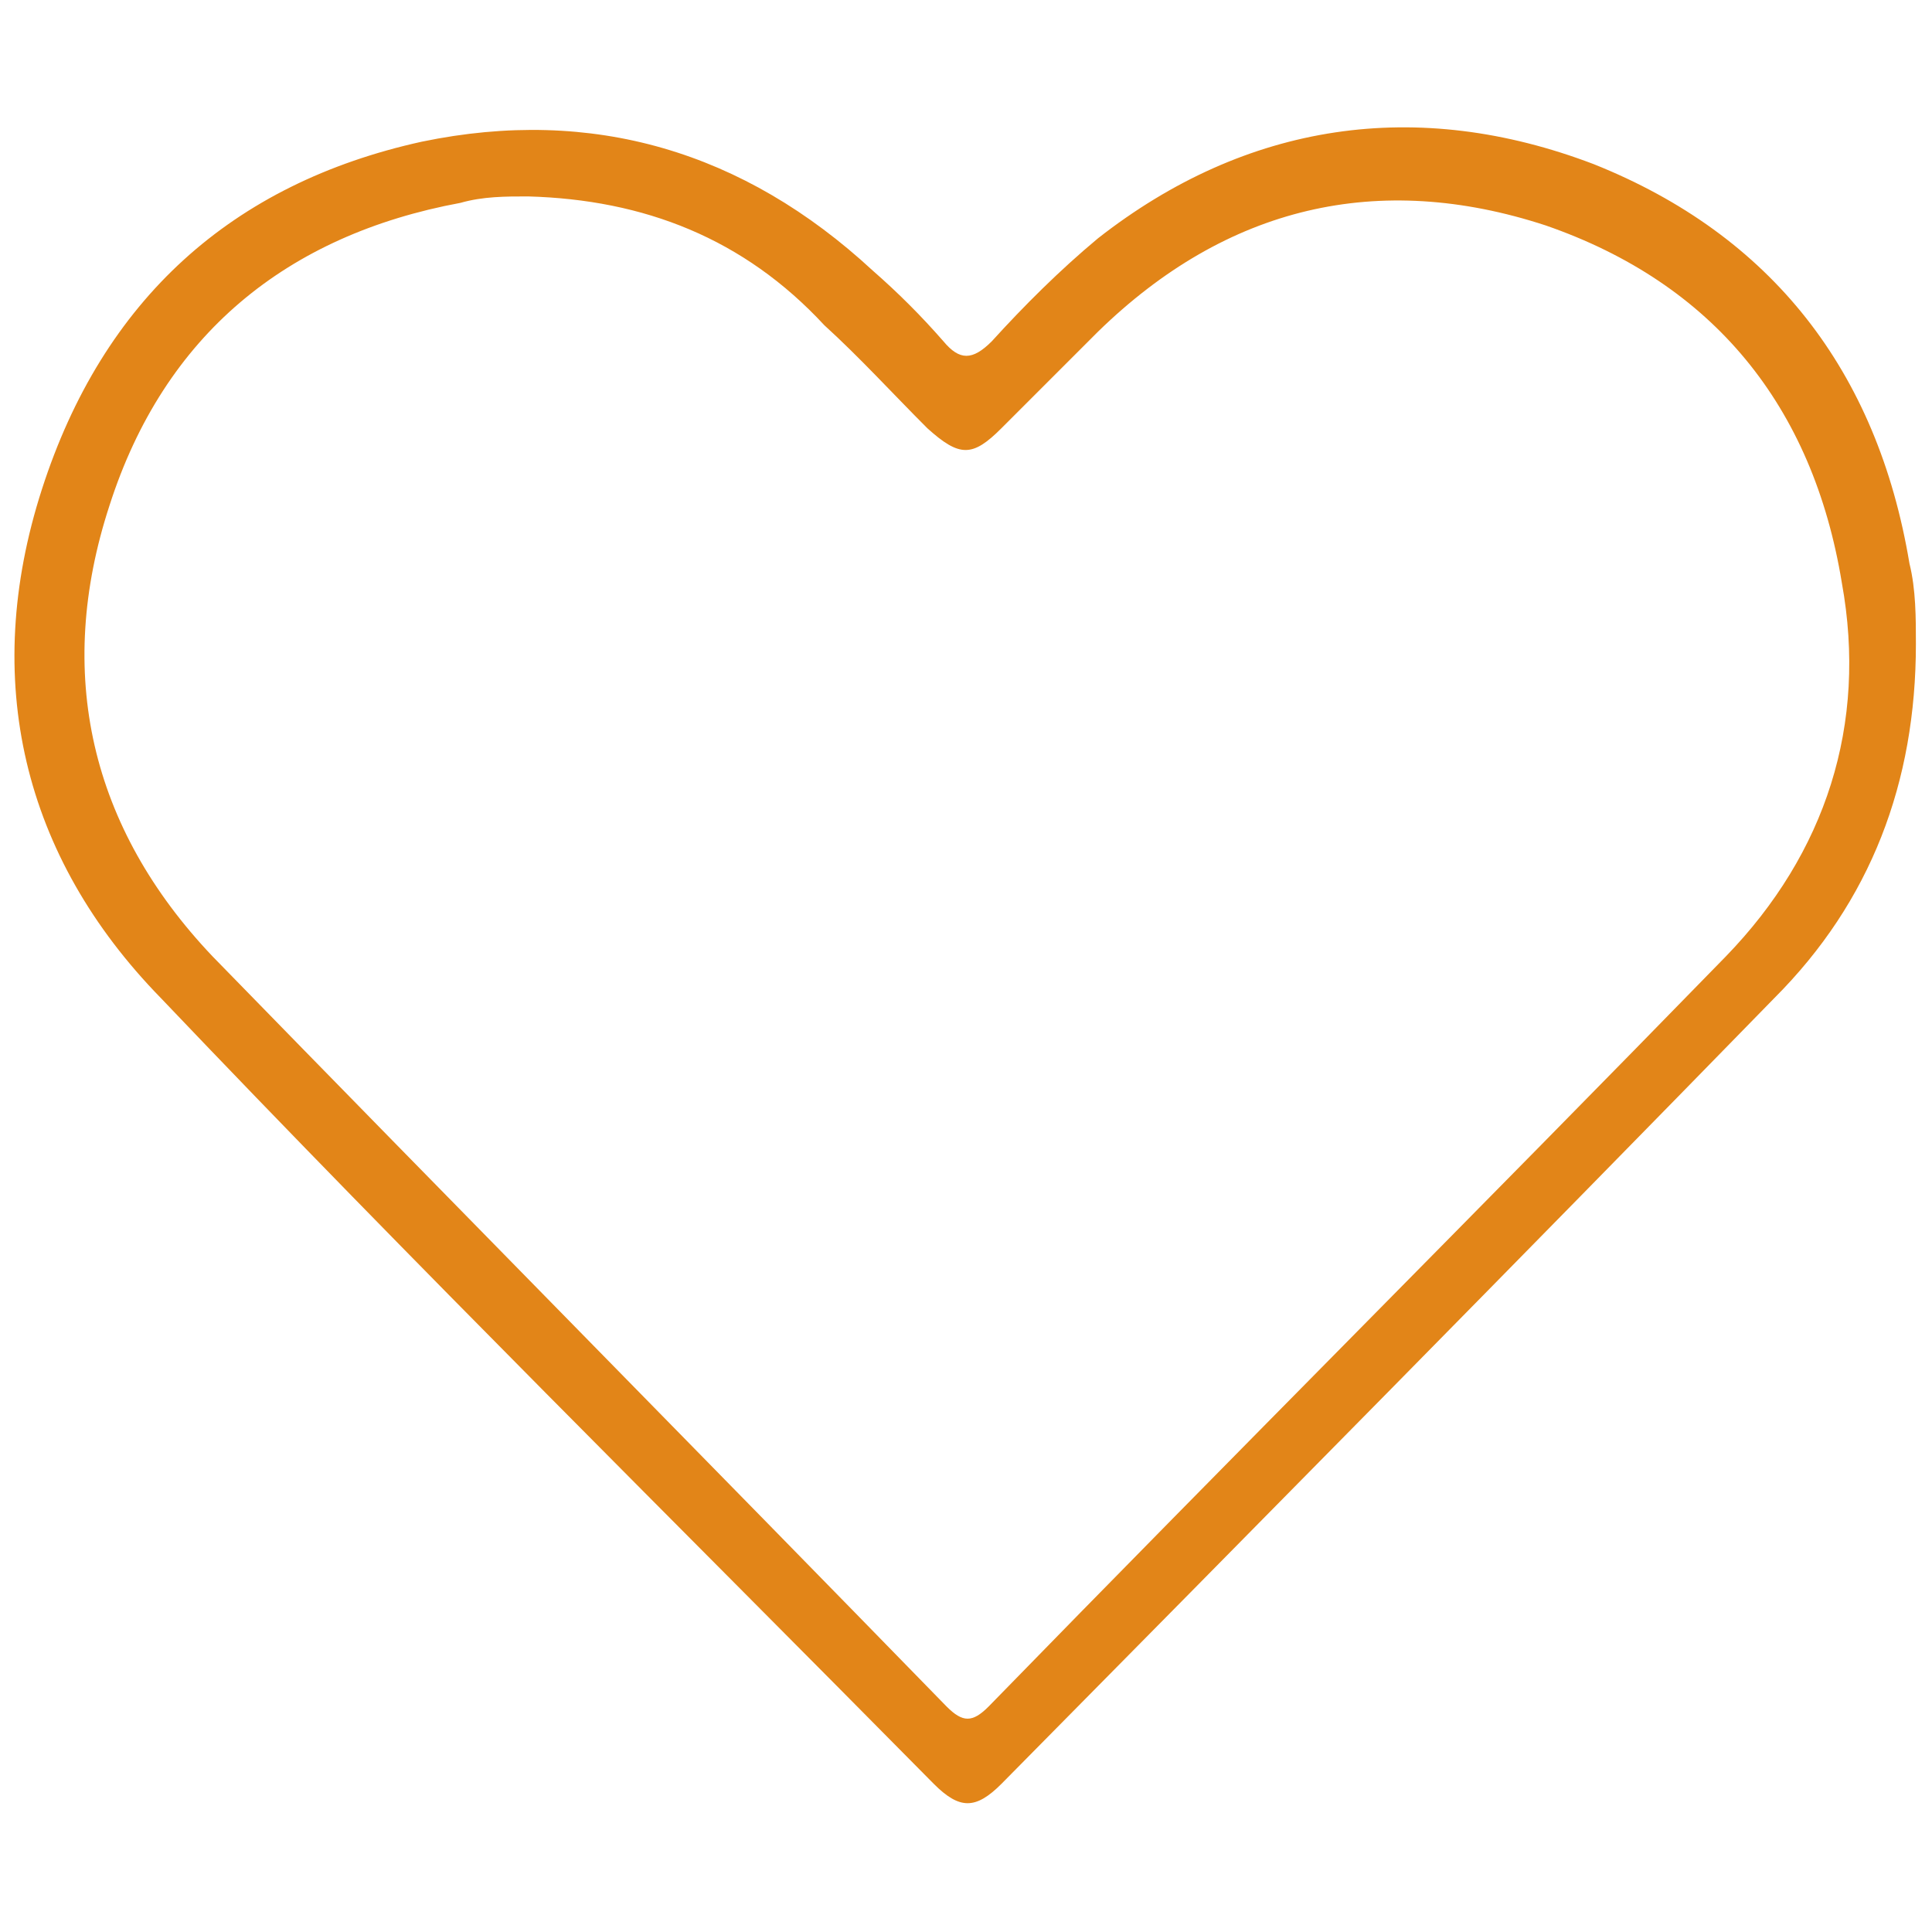 <?xml version="1.0" encoding="utf-8"?>
<!-- Generator: Adobe Illustrator 27.3.1, SVG Export Plug-In . SVG Version: 6.00 Build 0)  -->
<svg version="1.1" id="Capa_1" xmlns="http://www.w3.org/2000/svg" xmlns:xlink="http://www.w3.org/1999/xlink" x="0px" y="0px"
	 viewBox="0 0 60 60" style="enable-background:new 0 0 60 60;" xml:space="preserve">
<style type="text/css">
	.st0{fill:#E28518;}
</style>
<path class="st0" d="M16.4,6.1c-0.7,0-1.4,0-2.1,0.2c-5.4,1-9.2,4.1-10.9,9.4c-1.7,5.2-0.6,10,3.2,14c7.6,7.8,15.2,15.5,22.8,23.3
	c0.5,0.5,0.8,0.5,1.3,0c7.6-7.8,15.3-15.5,22.9-23.3c3.1-3.2,4.4-7.2,3.6-11.6c-0.9-5.5-4-9.3-9.2-11.1c-5.2-1.7-9.9-0.6-13.9,3.3
	c-1,1-2,2-3,3c-0.9,0.9-1.3,0.9-2.3,0c-1.1-1.1-2.1-2.2-3.2-3.2C23.1,7.4,20,6.2,16.4,6.1 M59.5,20c0,4.3-1.4,8-4.4,11
	c-8,8.2-16,16.3-24,24.4c-0.8,0.8-1.3,0.8-2.1,0C21,47.3,12.9,39.3,5,31c-4.3-4.4-5.6-9.9-3.7-15.8C3.2,9.3,7.2,5.7,13.1,4.4
	c5.3-1.1,10,0.3,14,4c0.8,0.7,1.5,1.4,2.2,2.2c0.5,0.6,0.9,0.6,1.5,0c1-1.1,2.1-2.2,3.3-3.2C38.7,3.8,44,3,49.5,5.1
	c5.5,2.2,8.8,6.4,9.8,12.4C59.5,18.3,59.5,19.2,59.5,20"/>
</svg>
